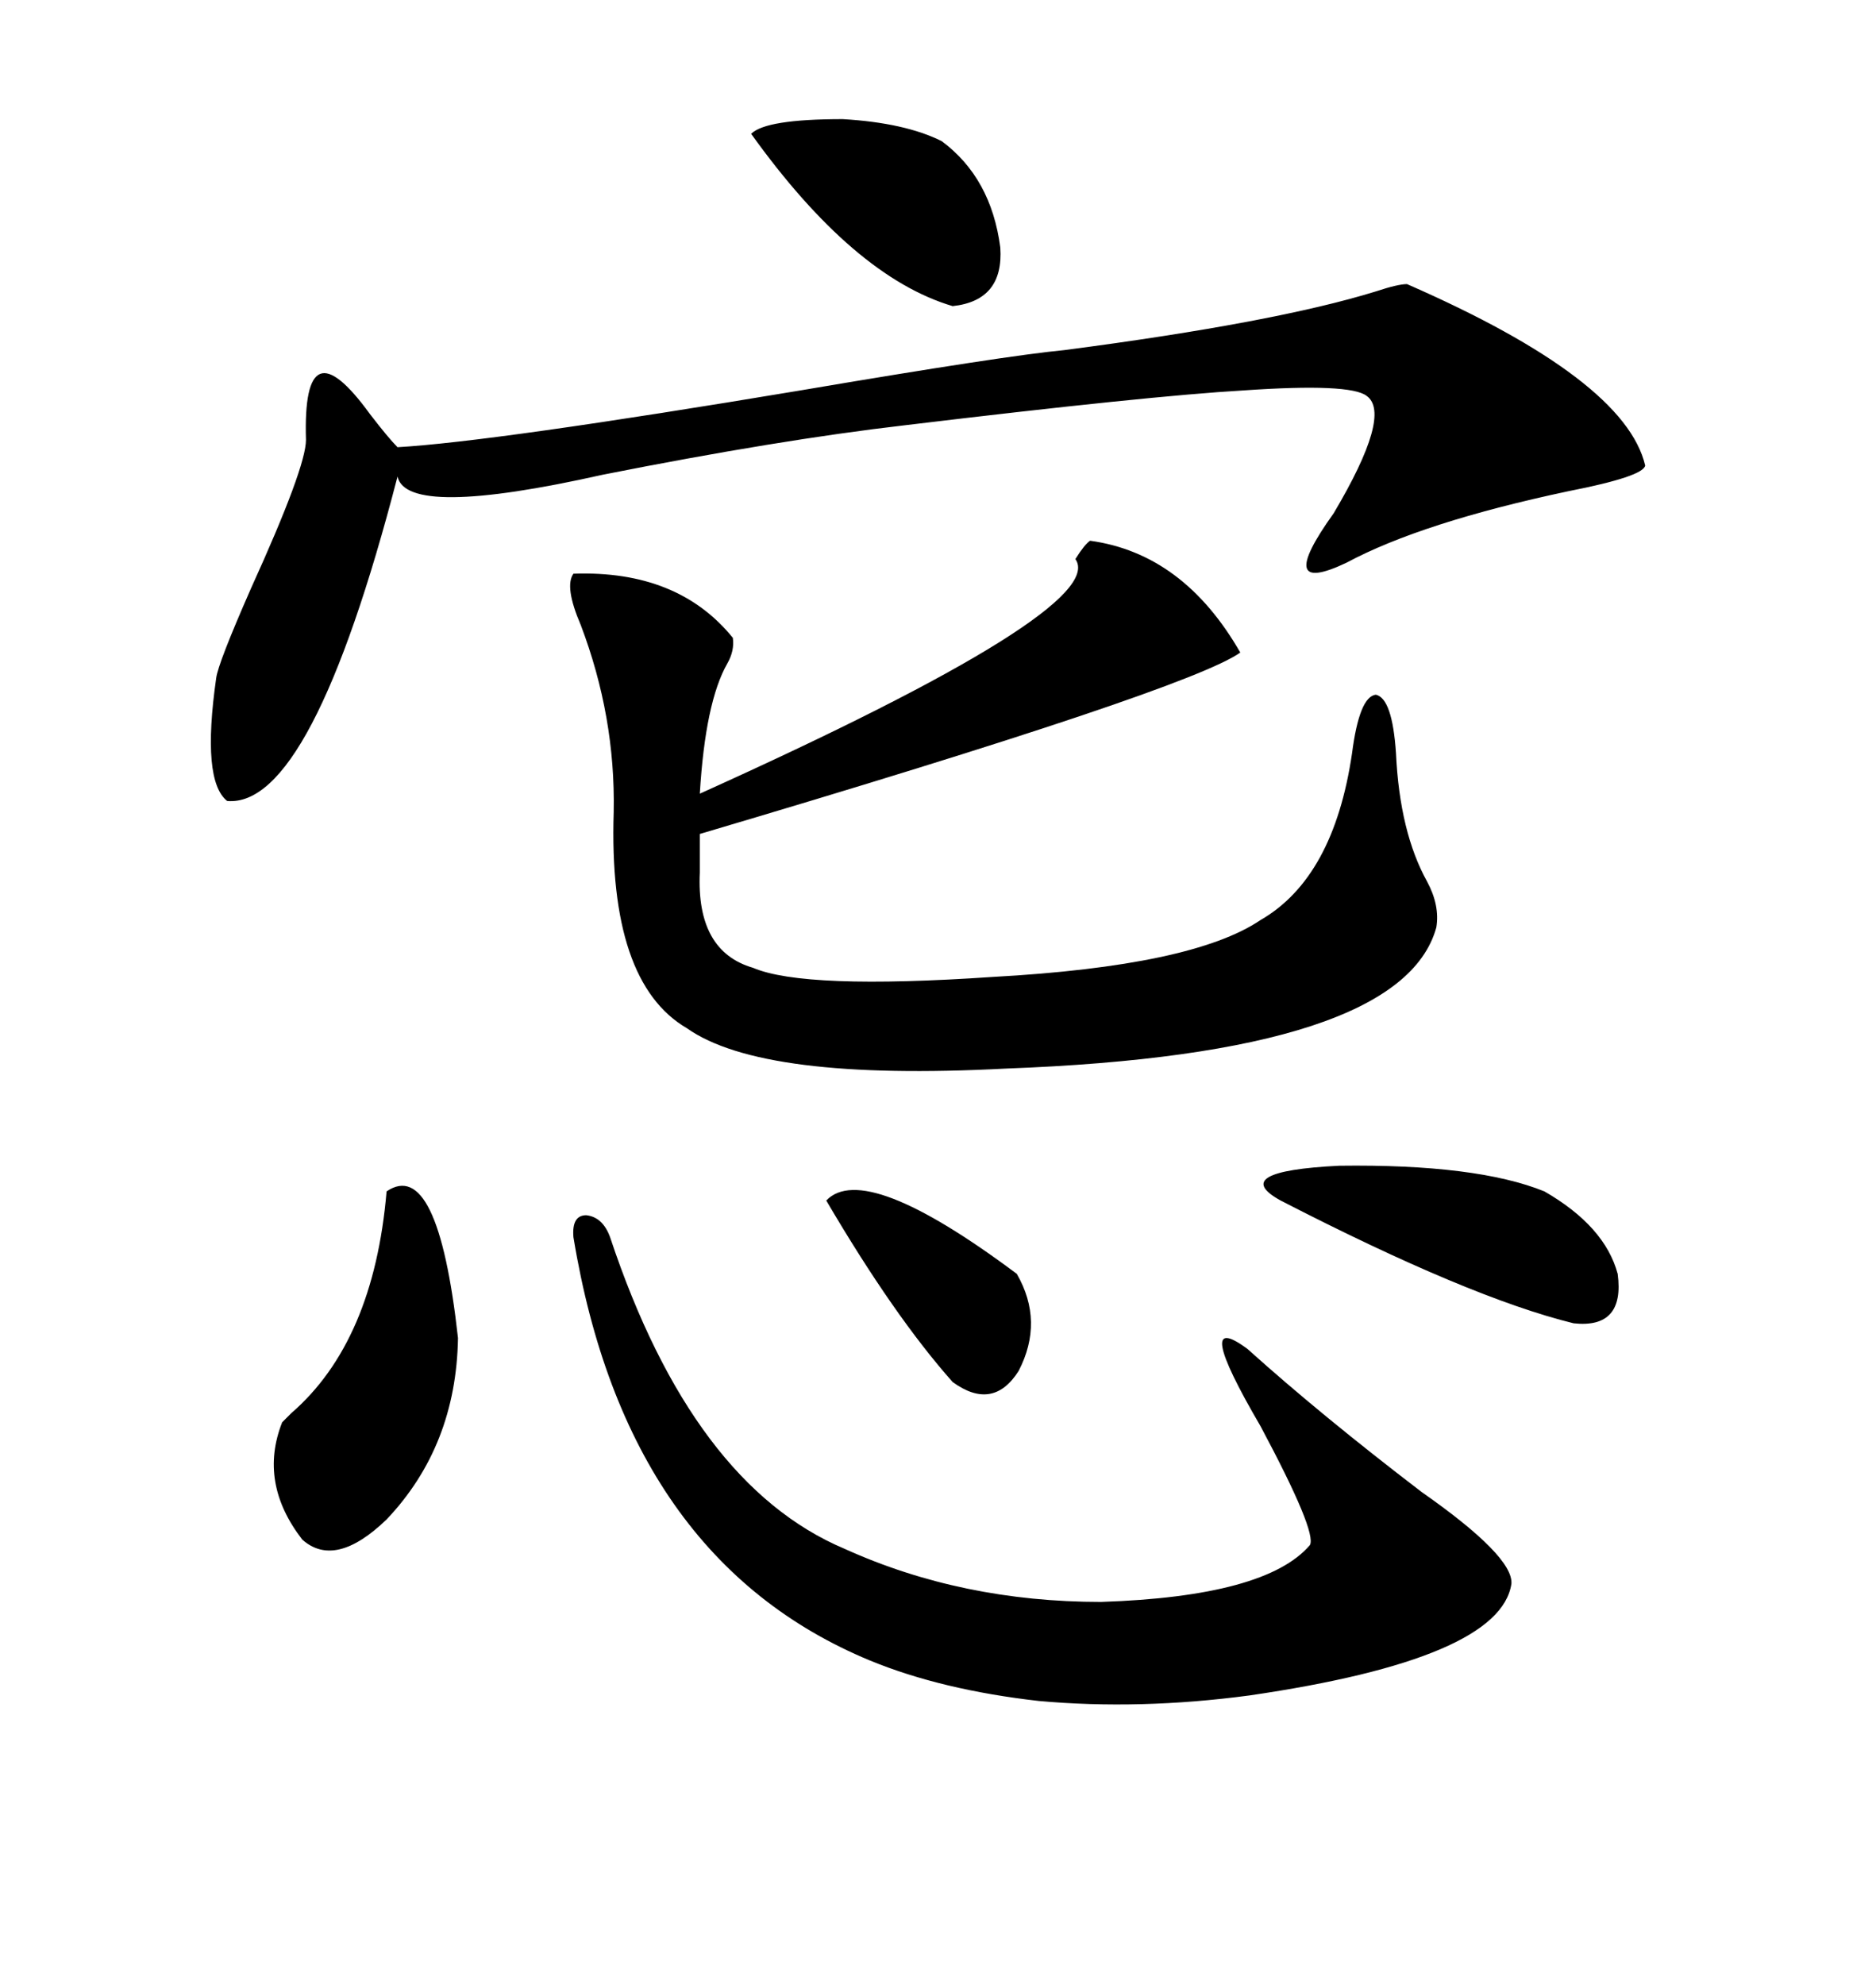 <svg xmlns="http://www.w3.org/2000/svg" xmlns:xlink="http://www.w3.org/1999/xlink" width="300" height="317.285"><path d="M91.70 91.70L91.70 91.70Q108.40 91.11 117.19 101.95L117.19 101.95Q117.48 104.00 116.31 106.05L116.31 106.05Q112.79 112.21 111.91 126.86L111.91 126.86Q177.54 97.27 171.97 89.36L171.97 89.36Q173.44 87.01 174.32 86.43L174.32 86.43Q189.26 88.48 198.34 104.30L198.34 104.30Q190.14 110.16 111.91 133.30L111.91 133.30L111.91 139.45Q111.33 152.05 120.41 154.69L120.41 154.69Q128.61 158.20 158.79 156.15L158.79 156.15Q190.72 154.39 201.56 147.07L201.56 147.07Q213.28 140.33 216.21 120.41L216.21 120.41Q217.38 111.33 220.02 111.04L220.02 111.04Q222.66 111.62 223.24 120.41L223.24 120.41Q223.83 133.01 228.22 140.92L228.22 140.92Q230.27 144.73 229.69 148.24L229.69 148.24Q224.12 168.46 160.84 170.80L160.84 170.80Q121.88 172.85 109.86 164.36L109.86 164.36Q97.27 157.03 98.14 129.79L98.14 129.79Q98.44 114.55 92.87 99.90L92.87 99.90Q90.23 93.75 91.70 91.70ZM225 45.41L225 45.41Q259.86 60.64 263.09 74.41L263.09 74.41Q262.79 76.17 250.78 78.52L250.78 78.52Q227.34 83.50 215.33 89.94L215.33 89.94Q203.61 95.51 213.28 82.03L213.28 82.03Q222.66 66.21 218.55 63.28L218.55 63.28Q215.92 61.23 198.93 62.40L198.93 62.40Q183.69 63.28 144.73 67.97L144.73 67.97Q124.51 70.31 96.39 75.88L96.39 75.88Q65.04 82.91 63.57 76.17L63.57 76.17Q49.80 129.20 36.33 128.03L36.33 128.03Q32.23 124.80 34.57 108.40L34.57 108.40Q34.86 106.05 40.14 94.04L40.14 94.04Q48.93 74.71 48.93 70.31L48.93 70.31Q48.34 51.27 59.18 66.21L59.18 66.21Q62.11 70.02 63.57 71.48L63.57 71.48Q78.81 70.61 128.03 62.40L128.03 62.40Q160.84 56.84 170.21 55.96L170.21 55.96Q203.91 51.56 220.02 46.58L220.02 46.58Q223.54 45.41 225 45.41ZM91.70 197.75L91.70 197.75Q91.41 194.24 93.75 194.24L93.75 194.24Q96.39 194.53 97.56 197.75L97.56 197.75Q110.74 237.30 135.06 247.56L135.06 247.56Q153.81 256.05 176.07 256.05L176.07 256.05Q202.44 255.18 209.47 246.97L209.47 246.97Q210.64 244.92 201.56 227.93L201.56 227.93Q190.43 208.89 199.51 215.63L199.51 215.63Q211.23 226.17 227.34 238.48L227.34 238.48Q241.99 248.73 241.70 253.13L241.70 253.13Q239.94 265.14 199.80 271.00L199.80 271.00Q182.23 273.34 166.11 271.88L166.11 271.88Q150.59 270.12 139.16 265.43L139.16 265.43Q100.20 249.32 91.70 197.75ZM61.82 190.43L61.82 190.43Q70.02 184.86 73.24 213.87L73.24 213.87Q72.95 231.15 61.82 242.87L61.82 242.87Q53.61 250.78 48.34 246.09L48.34 246.09Q41.31 237.01 45.12 227.34L45.12 227.34Q45.70 226.76 46.58 225.88L46.58 225.88Q59.77 214.45 61.82 190.43ZM246.97 190.43L246.97 190.43Q256.64 196.00 258.69 203.61L258.69 203.61Q259.86 212.40 251.66 211.52L251.66 211.52Q234.96 207.42 204.79 191.89L204.79 191.89Q196.29 187.21 214.16 186.33L214.16 186.33Q236.13 186.04 246.97 190.43ZM150.59 22.56L150.59 22.56Q158.50 28.42 159.96 39.55L159.96 39.55Q160.55 48.05 152.34 48.93L152.34 48.93Q136.52 44.24 120.12 21.39L120.12 21.39Q122.46 19.04 134.77 19.04L134.77 19.04Q144.73 19.63 150.59 22.56ZM132.13 191.89L132.13 191.89Q138.28 185.45 162.60 203.61L162.60 203.61Q166.99 211.23 162.89 219.14L162.89 219.14Q158.79 225.59 152.34 220.90L152.34 220.90Q142.97 210.35 132.13 191.89Z"/></svg>